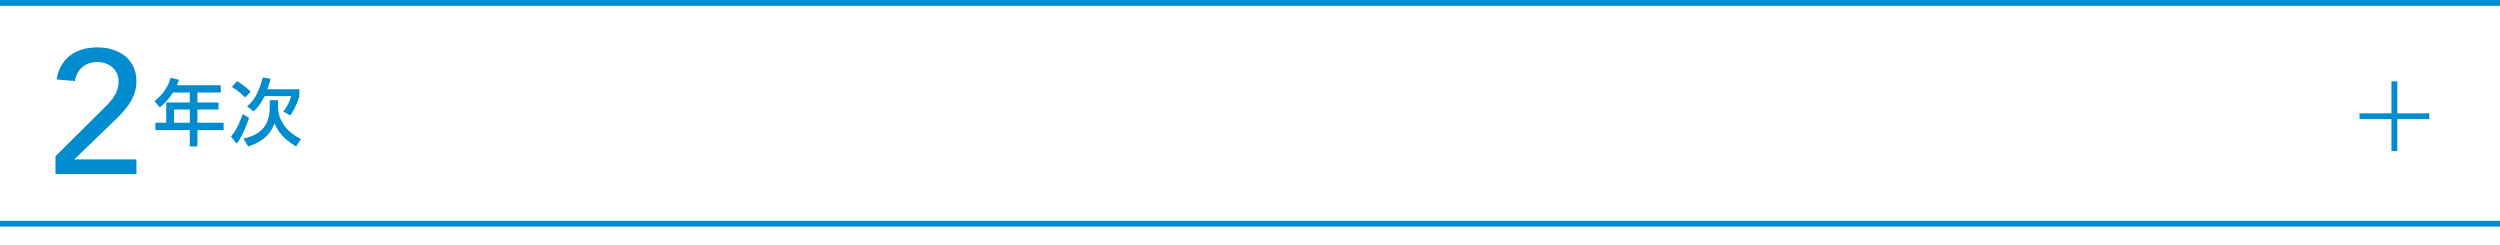 <?xml version="1.0" encoding="UTF-8"?><svg id="_イヤー_2" xmlns="http://www.w3.org/2000/svg" viewBox="0 0 860 84.4"><defs><style>.cls-1{fill:#008ccf;}</style></defs><g id="mb"><g><path class="cls-1" d="M19.09,53.74l17.04-16.92c.6-.56,1.18-1.17,1.74-1.83,.56-.66,1.06-1.35,1.5-2.07,.44-.72,.79-1.48,1.05-2.28,.26-.8,.39-1.64,.39-2.52,0-1.04-.19-1.98-.57-2.82-.38-.84-.9-1.55-1.56-2.13-.66-.58-1.44-1.03-2.34-1.35-.9-.32-1.85-.48-2.85-.48-2.08,0-3.8,.58-5.16,1.74-1.36,1.16-2.22,2.76-2.58,4.8l-6.24-.54c.28-1.88,.83-3.51,1.65-4.89,.82-1.38,1.84-2.53,3.06-3.45,1.22-.92,2.62-1.6,4.2-2.04,1.58-.44,3.29-.66,5.13-.66s3.57,.25,5.19,.75c1.62,.5,3.04,1.24,4.26,2.22,1.22,.98,2.18,2.2,2.88,3.66,.7,1.46,1.05,3.17,1.05,5.13,0,1.4-.21,2.71-.63,3.93-.42,1.22-.97,2.37-1.65,3.45-.68,1.08-1.46,2.1-2.34,3.06-.88,.96-1.8,1.9-2.76,2.82l-13.98,13.5h21.36v5.04H19.09v-6.12Z"/><path class="cls-1" d="M59.49,31.84c-1.75,2.75-3.17,4.03-4.55,5.12l-1.77-2.22c2.7-2.05,4.57-4.62,5.55-8l2.85,.7c-.23,.62-.4,1.2-.73,1.88h15.12v2.52h-8.05v3.4h7.25v2.45h-7.25v4.52h9.02v2.53h-9.02v5.62h-2.62v-5.62h-11.83v-2.53h3.73v-6.97h8.1v-3.4h-5.8Zm.38,5.85v4.52h5.43v-4.52h-5.43Z"/><path class="cls-1" d="M85.69,40.54c-.73,2.4-2.8,7.28-4.33,8.88l-1.92-2.47c.95-1.08,2.12-2.45,4.05-7.7l2.2,1.3Zm-1.33-7c-.47-.47-2.45-2.33-4.57-3.65l1.75-2c1.05,.62,2.75,1.8,4.7,3.62l-1.88,2.02Zm8.43,.92h2.85v2.33c0,3.4,1.72,7.95,7.9,11.05l-1.68,2.53c-5.47-3.15-6.92-6.75-7.42-7.97-.48,1.38-2.1,5.85-9.08,7.97l-1.62-2.72c6.93-1.4,9.05-5.53,9.05-10.75v-2.43Zm.3-7.4c-.3,1.25-.62,2.4-1.1,3.65h10.98v2.48c-.48,1.77-1.77,4.72-3.12,6.5l-2.42-1.33c1.05-1.25,2.25-3.28,2.7-5.28h-9.12c-.7,1.43-2,3.78-3.82,5.25l-2.18-1.77c1.98-1.6,3.73-3.8,5.38-9.88l2.73,.38Z"/></g><rect class="cls-1" width="860" height="2"/><rect class="cls-1" y="75.95" width="860" height="2"/><g><rect class="cls-1" x="811.67" y="38.98" width="24" height="2"/><rect class="cls-1" x="811.67" y="38.98" width="24" height="2" transform="translate(863.65 -783.7) rotate(90)"/></g></g></svg>